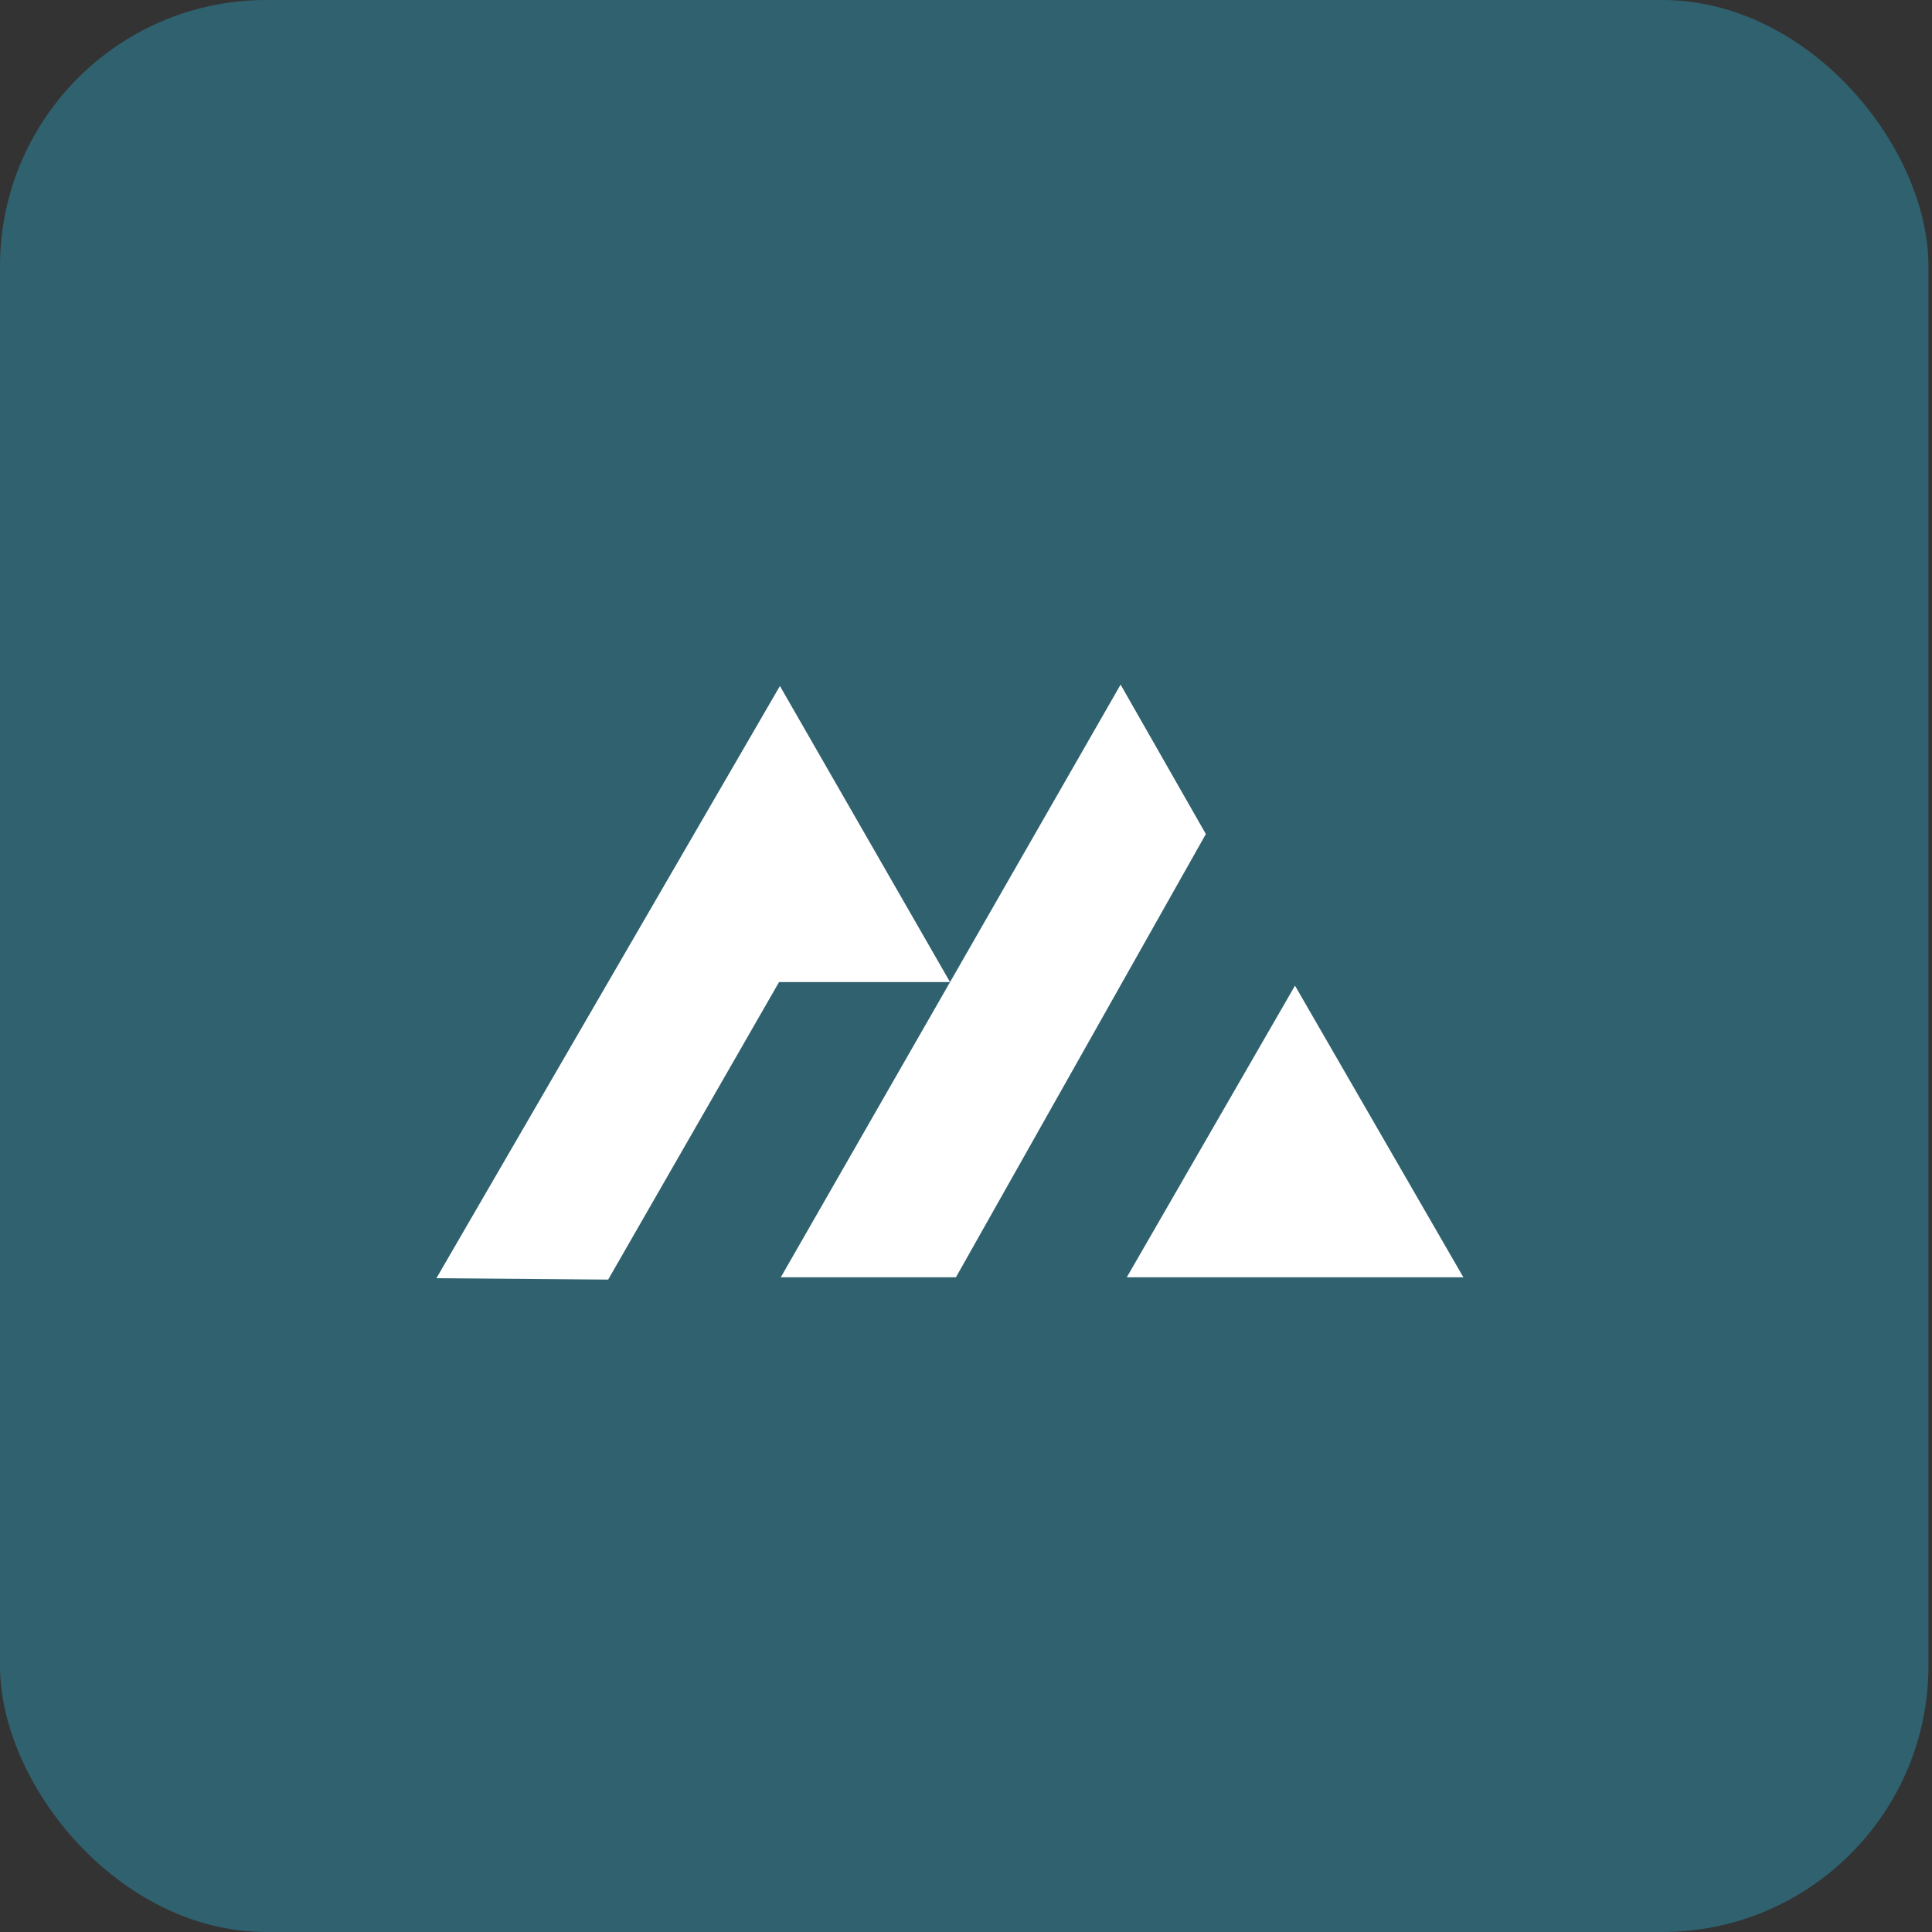 <svg width="60" height="60" viewBox="0 0 60 60" fill="none" xmlns="http://www.w3.org/2000/svg">
<rect x="0" y="0" width="60" height="60" fill="#333333" stroke="none"/>
<rect opacity="0.5" width="59.89" height="60" rx="8.27" fill="#2C91AD"/>
<path d="M29.505 30.5H24.194L18.887 39.739L13.553 39.696L24.221 21.304L29.505 30.5Z" fill="white"/>
<path d="M37.449 25.902L29.687 39.668H24.248L34.801 21.261L37.449 25.902Z" fill="white"/>
<path d="M45.447 39.668H34.993L40.217 30.61L45.447 39.668Z" fill="white"/>
</svg>
